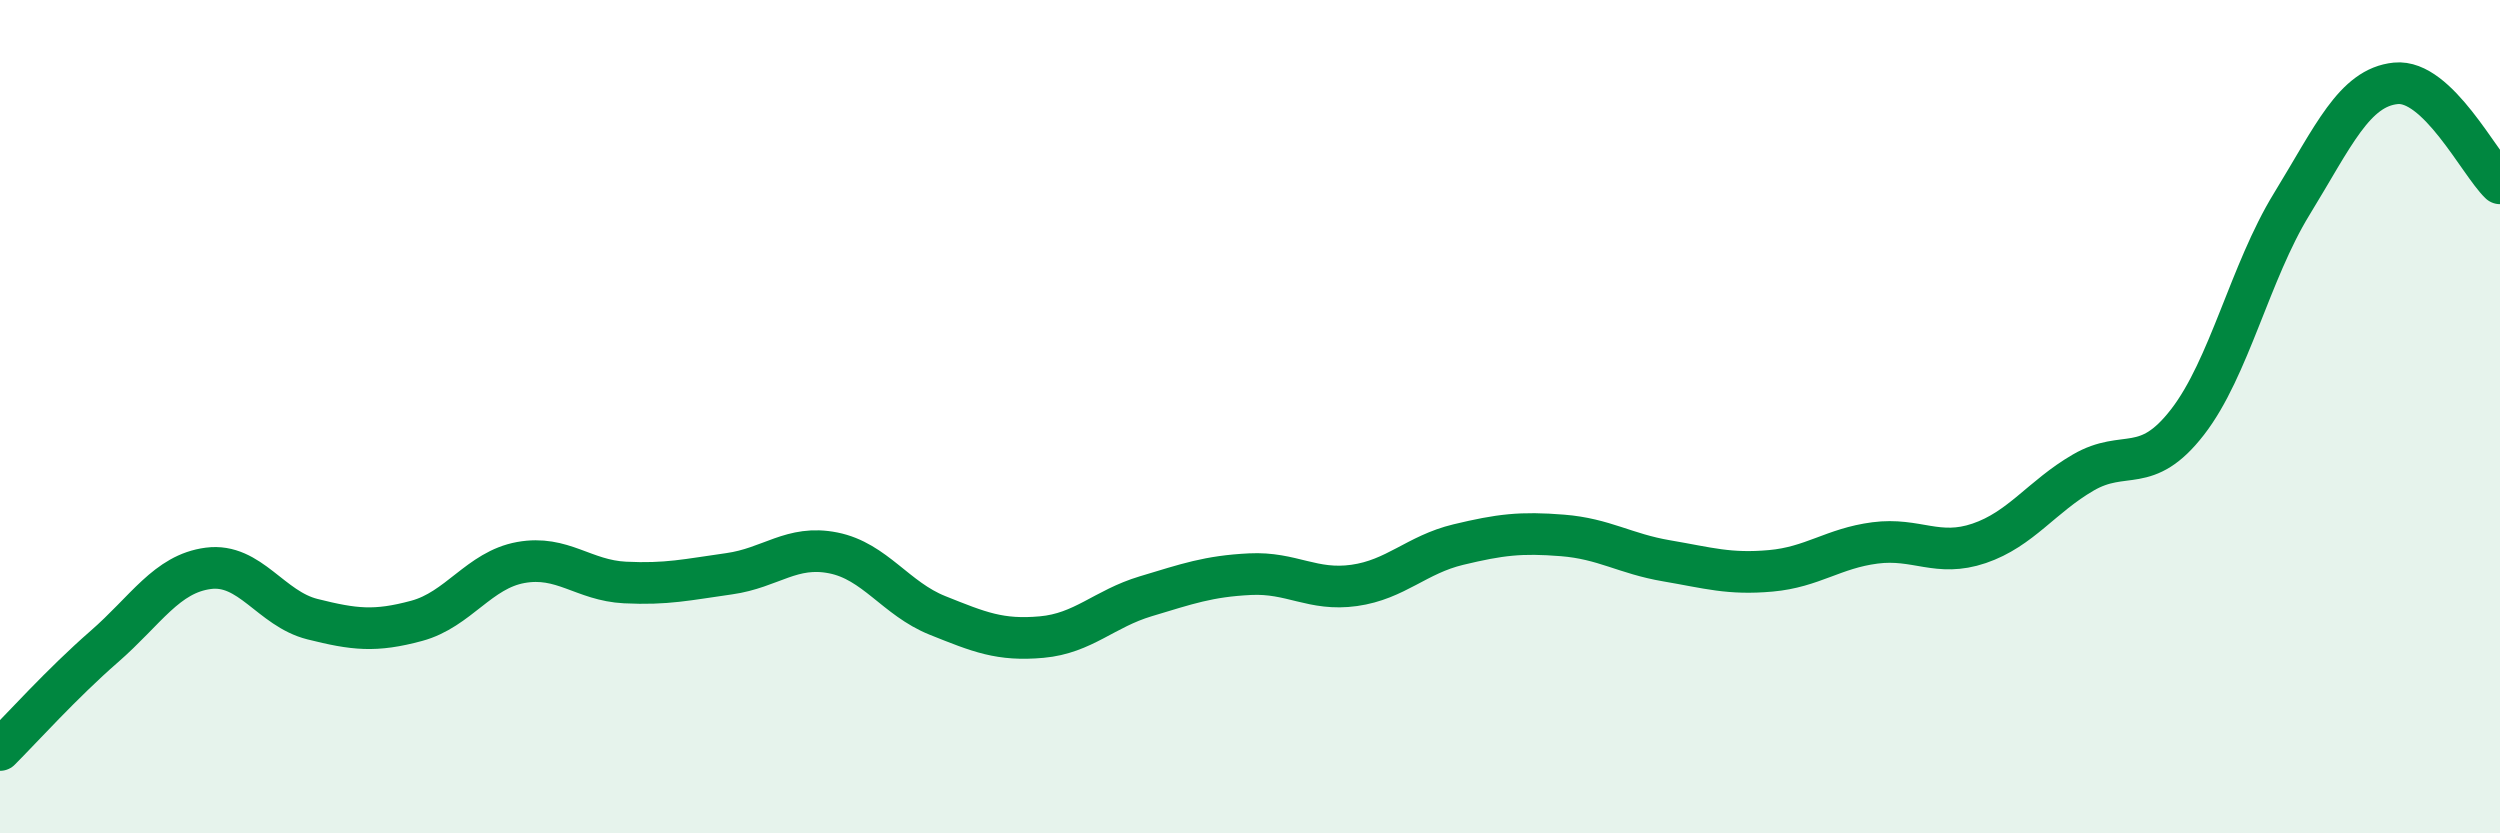 
    <svg width="60" height="20" viewBox="0 0 60 20" xmlns="http://www.w3.org/2000/svg">
      <path
        d="M 0,18 C 0.5,17.5 1.5,16.39 2.5,15.52 C 3.5,14.65 4,13.77 5,13.64 C 6,13.51 6.5,14.61 7.5,14.86 C 8.5,15.11 9,15.17 10,14.9 C 11,14.63 11.5,13.68 12.5,13.5 C 13.5,13.32 14,13.93 15,13.98 C 16,14.03 16.5,13.91 17.5,13.77 C 18.5,13.63 19,13.07 20,13.27 C 21,13.47 21.5,14.37 22.5,14.77 C 23.5,15.17 24,15.38 25,15.29 C 26,15.2 26.5,14.61 27.5,14.31 C 28.5,14.01 29,13.83 30,13.78 C 31,13.73 31.5,14.19 32.5,14.05 C 33.5,13.91 34,13.31 35,13.07 C 36,12.83 36.5,12.77 37.5,12.85 C 38.5,12.93 39,13.29 40,13.46 C 41,13.63 41.5,13.79 42.5,13.7 C 43.5,13.61 44,13.16 45,13.03 C 46,12.9 46.5,13.38 47.5,13.04 C 48.5,12.7 49,11.92 50,11.34 C 51,10.76 51.5,11.42 52.5,10.13 C 53.5,8.84 54,6.53 55,4.9 C 56,3.27 56.5,2.1 57.5,2 C 58.5,1.9 59.5,3.92 60,4.4L60 20L0 20Z"
        fill="#008740"
        opacity="0.1"
        stroke-linecap="round"
        stroke-linejoin="round"
      />
      <path
        d="M 0,18 C 0.5,17.5 1.5,16.39 2.5,15.52 C 3.5,14.65 4,13.77 5,13.64 C 6,13.51 6.5,14.61 7.5,14.86 C 8.5,15.11 9,15.17 10,14.9 C 11,14.63 11.5,13.68 12.5,13.5 C 13.5,13.32 14,13.93 15,13.98 C 16,14.03 16.5,13.91 17.5,13.77 C 18.5,13.63 19,13.07 20,13.27 C 21,13.47 21.5,14.37 22.5,14.77 C 23.5,15.17 24,15.38 25,15.29 C 26,15.2 26.5,14.61 27.5,14.31 C 28.5,14.01 29,13.83 30,13.78 C 31,13.73 31.5,14.19 32.5,14.05 C 33.5,13.91 34,13.31 35,13.07 C 36,12.83 36.5,12.77 37.5,12.85 C 38.5,12.93 39,13.29 40,13.46 C 41,13.63 41.5,13.79 42.5,13.7 C 43.5,13.61 44,13.16 45,13.03 C 46,12.9 46.5,13.38 47.5,13.04 C 48.5,12.7 49,11.92 50,11.34 C 51,10.76 51.5,11.42 52.5,10.13 C 53.5,8.84 54,6.53 55,4.9 C 56,3.27 56.5,2.1 57.5,2 C 58.5,1.9 59.5,3.92 60,4.4"
        stroke="#008740"
        stroke-width="1"
        fill="none"
        stroke-linecap="round"
        stroke-linejoin="round"
      />
    </svg>
  